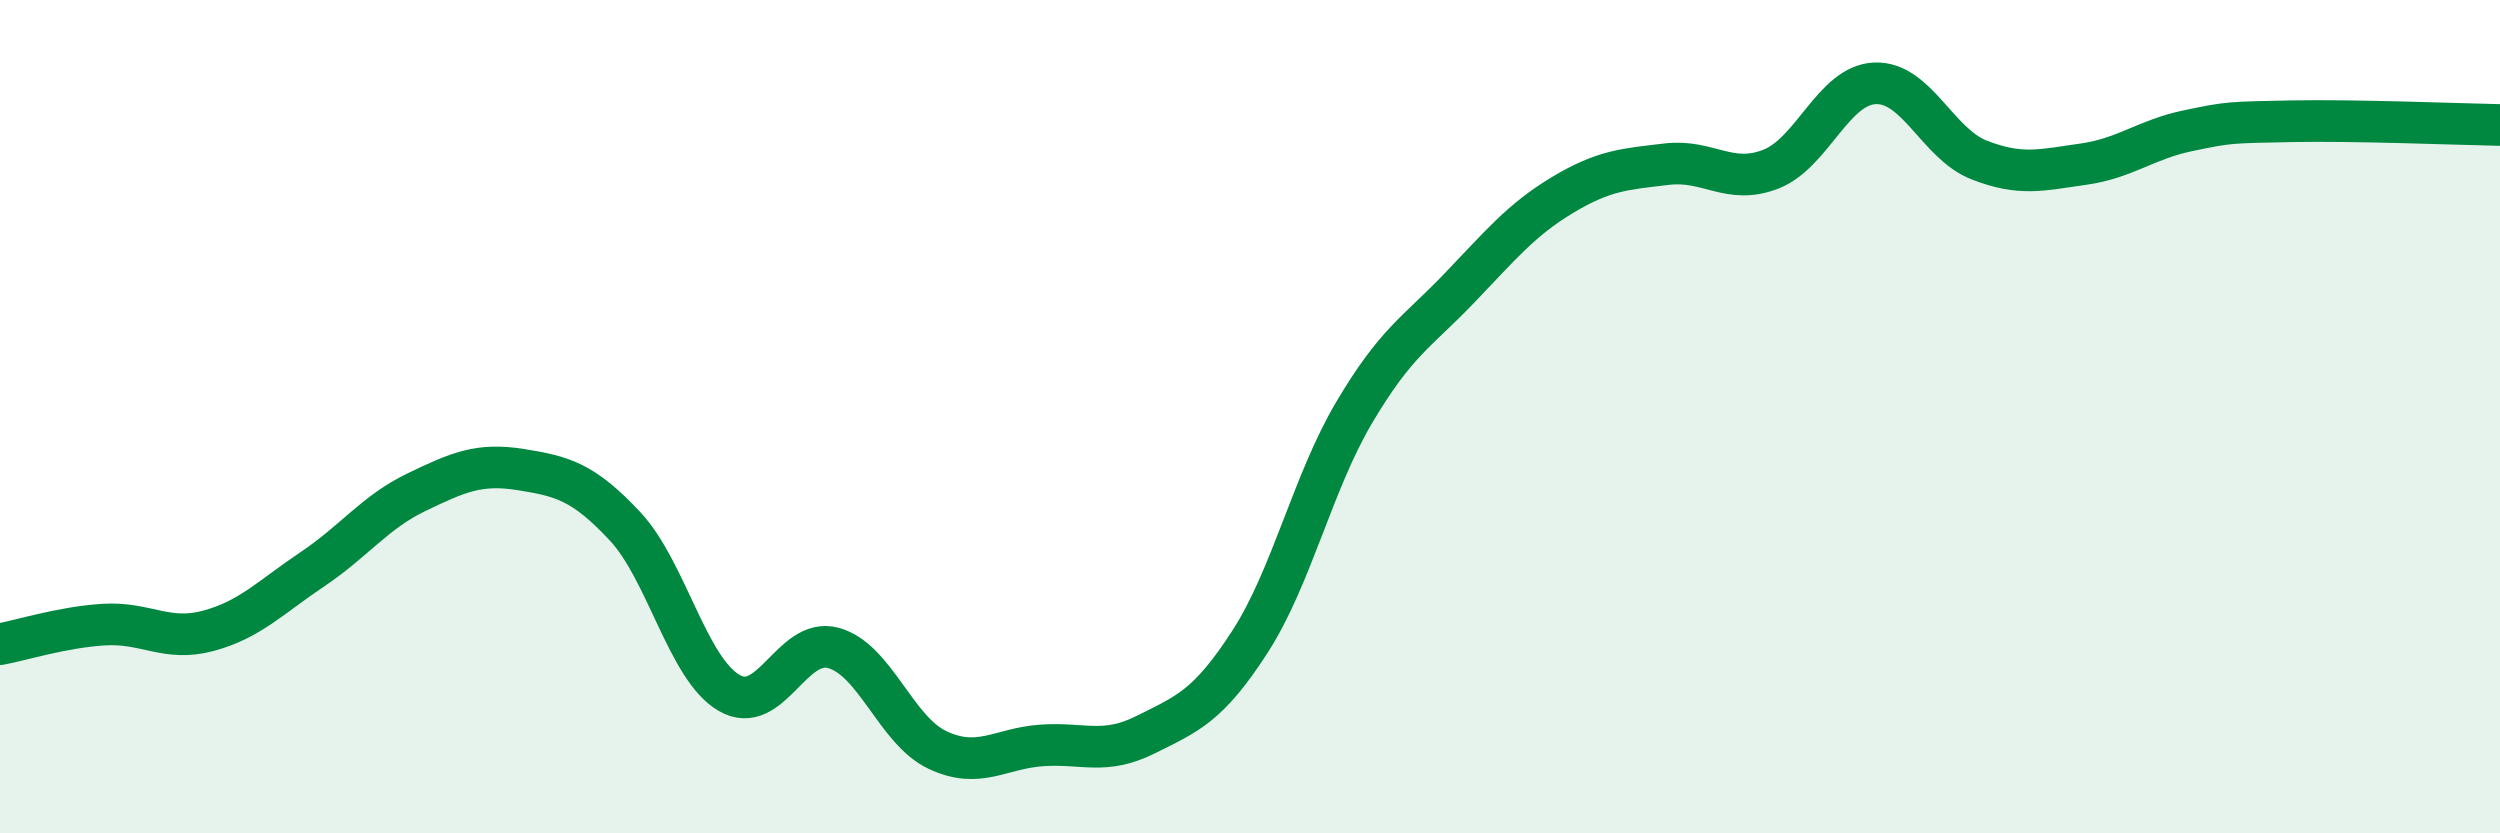 
    <svg width="60" height="20" viewBox="0 0 60 20" xmlns="http://www.w3.org/2000/svg">
      <path
        d="M 0,15.46 C 0.5,15.37 1.5,15.05 2.5,14.99 C 3.5,14.93 4,15.41 5,15.14 C 6,14.87 6.5,14.33 7.5,13.66 C 8.5,12.99 9,12.29 10,11.81 C 11,11.33 11.5,11.11 12.5,11.27 C 13.5,11.43 14,11.56 15,12.63 C 16,13.7 16.5,16.05 17.5,16.63 C 18.5,17.21 19,15.28 20,15.55 C 21,15.82 21.5,17.53 22.5,18 C 23.5,18.47 24,17.96 25,17.89 C 26,17.82 26.5,18.13 27.5,17.63 C 28.5,17.13 29,16.95 30,15.4 C 31,13.85 31.5,11.59 32.5,9.9 C 33.5,8.21 34,7.98 35,6.94 C 36,5.9 36.5,5.28 37.5,4.68 C 38.5,4.08 39,4.06 40,3.94 C 41,3.82 41.5,4.45 42.5,4.06 C 43.5,3.67 44,2.04 45,2 C 46,1.96 46.5,3.45 47.5,3.84 C 48.5,4.23 49,4.08 50,3.94 C 51,3.8 51.5,3.35 52.5,3.14 C 53.5,2.93 53.5,2.94 55,2.91 C 56.5,2.88 59,2.98 60,3L60 20L0 20Z"
        fill="#008740"
        opacity="0.1"
        stroke-linecap="round"
        stroke-linejoin="round"
      />
      <path
        d="M 0,15.46 C 0.5,15.37 1.5,15.05 2.5,14.99 C 3.5,14.93 4,15.41 5,15.14 C 6,14.87 6.5,14.33 7.5,13.66 C 8.5,12.99 9,12.29 10,11.81 C 11,11.33 11.5,11.11 12.5,11.27 C 13.5,11.43 14,11.56 15,12.63 C 16,13.7 16.5,16.05 17.5,16.63 C 18.5,17.21 19,15.28 20,15.55 C 21,15.82 21.5,17.53 22.5,18 C 23.5,18.47 24,17.96 25,17.89 C 26,17.82 26.5,18.13 27.5,17.63 C 28.5,17.13 29,16.95 30,15.4 C 31,13.85 31.5,11.59 32.5,9.9 C 33.5,8.21 34,7.98 35,6.94 C 36,5.9 36.5,5.28 37.5,4.68 C 38.5,4.08 39,4.06 40,3.94 C 41,3.82 41.5,4.45 42.5,4.06 C 43.5,3.67 44,2.04 45,2 C 46,1.96 46.5,3.45 47.5,3.84 C 48.5,4.23 49,4.08 50,3.94 C 51,3.8 51.5,3.35 52.5,3.14 C 53.5,2.93 53.5,2.94 55,2.91 C 56.5,2.88 59,2.98 60,3"
        stroke="#008740"
        stroke-width="1"
        fill="none"
        stroke-linecap="round"
        stroke-linejoin="round"
      />
    </svg>
  